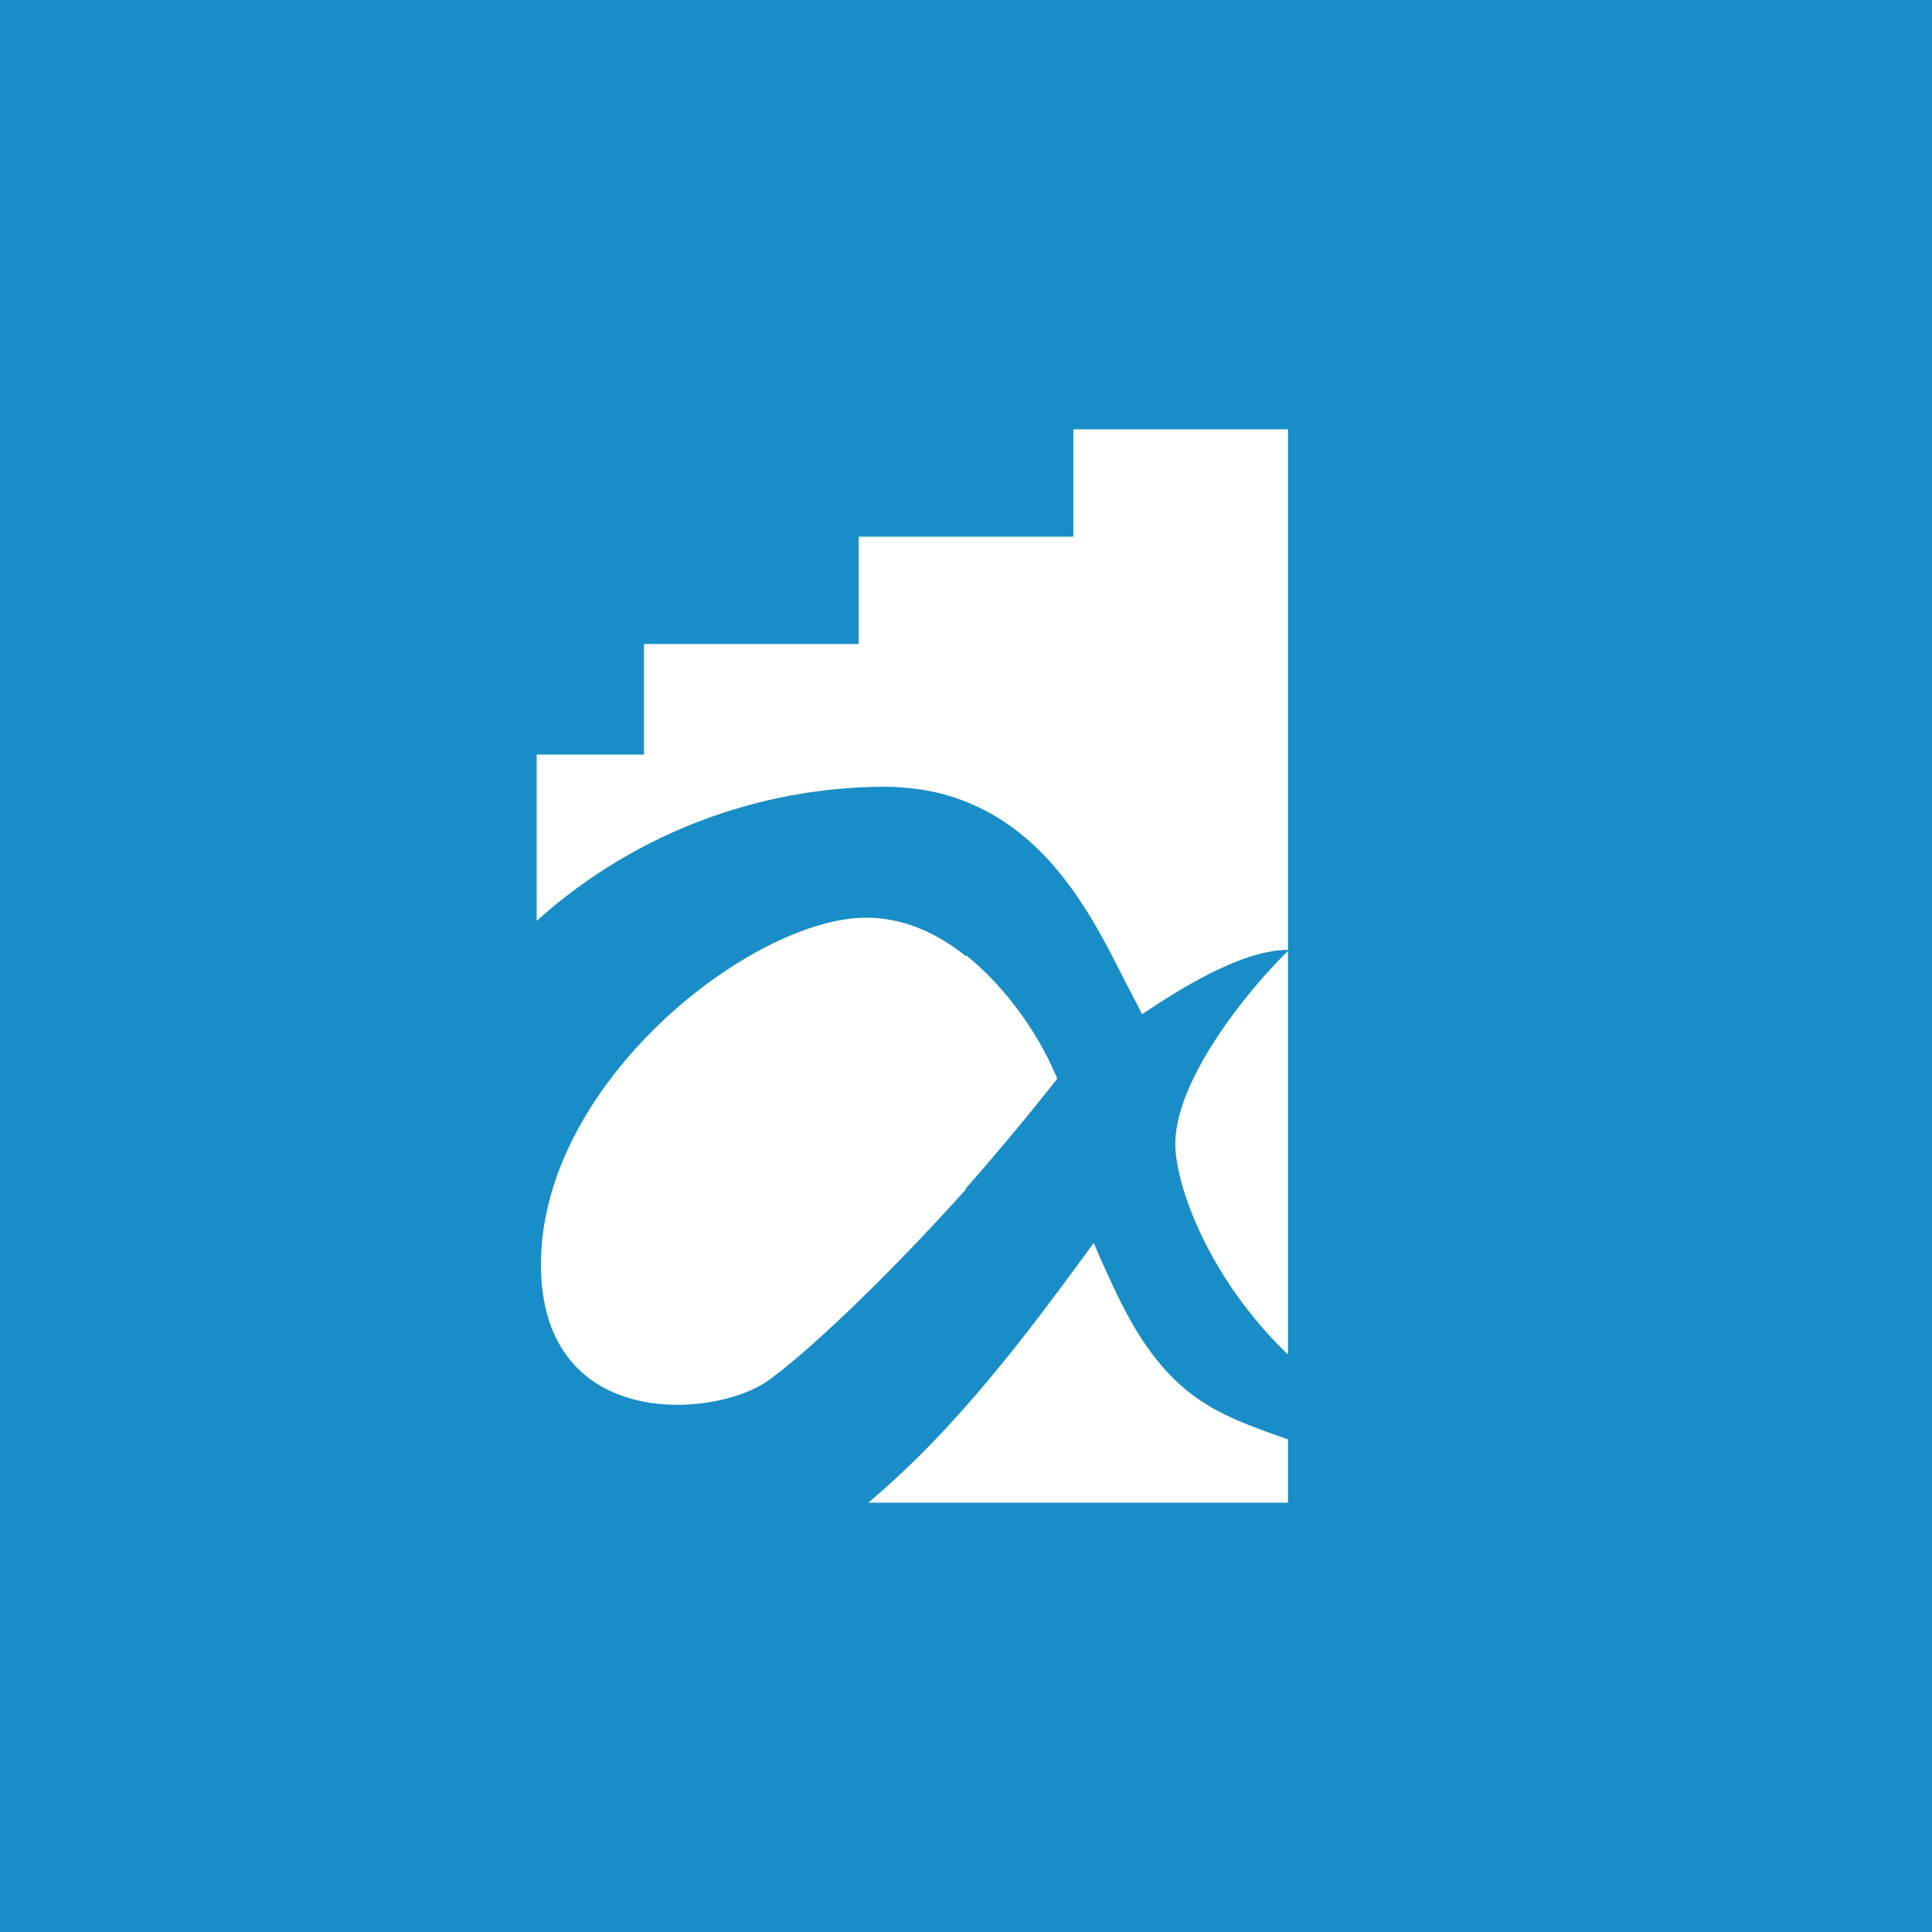 <svg xmlns="http://www.w3.org/2000/svg" width="18" height="18"><path fill="#198DC7" d="M0 0h18v18H0z"/><path fill="#fff" d="M10 4h2v4.85c-.45 0-1.06.4-1.36.6l-.05-.1-.12-.23c-.3-.6-.69-1.34-1.47-1.65V5h1zM9 7.47V5H8v1H6v1.03H5v1.55a4.87 4.87 0 0 1 3.22-1.25c.3 0 .56.05.78.14M8.09 14H9v-.9c-.28.32-.59.63-.91.9M9 11.08c-.7.78-1.45 1.5-1.84 1.78-.5.36-2.12.48-2.12-1.08 0-1.7 1.97-3.23 3.03-3.23.34 0 .66.14.93.36zm0 0V8.9c.4.32.7.78.85 1.15-.26.33-.55.68-.85 1.02Zm0 2.02v.9h3v-.59c-.29-.1-.56-.2-.75-.32-.55-.33-.8-.93-1-1.37l-.06-.14c-.33.45-.73 1-1.19 1.52m3-.48V8.86c-.36.35-1.05 1.19-1.05 1.8 0 .37.3 1.24 1.05 1.96"/></svg>